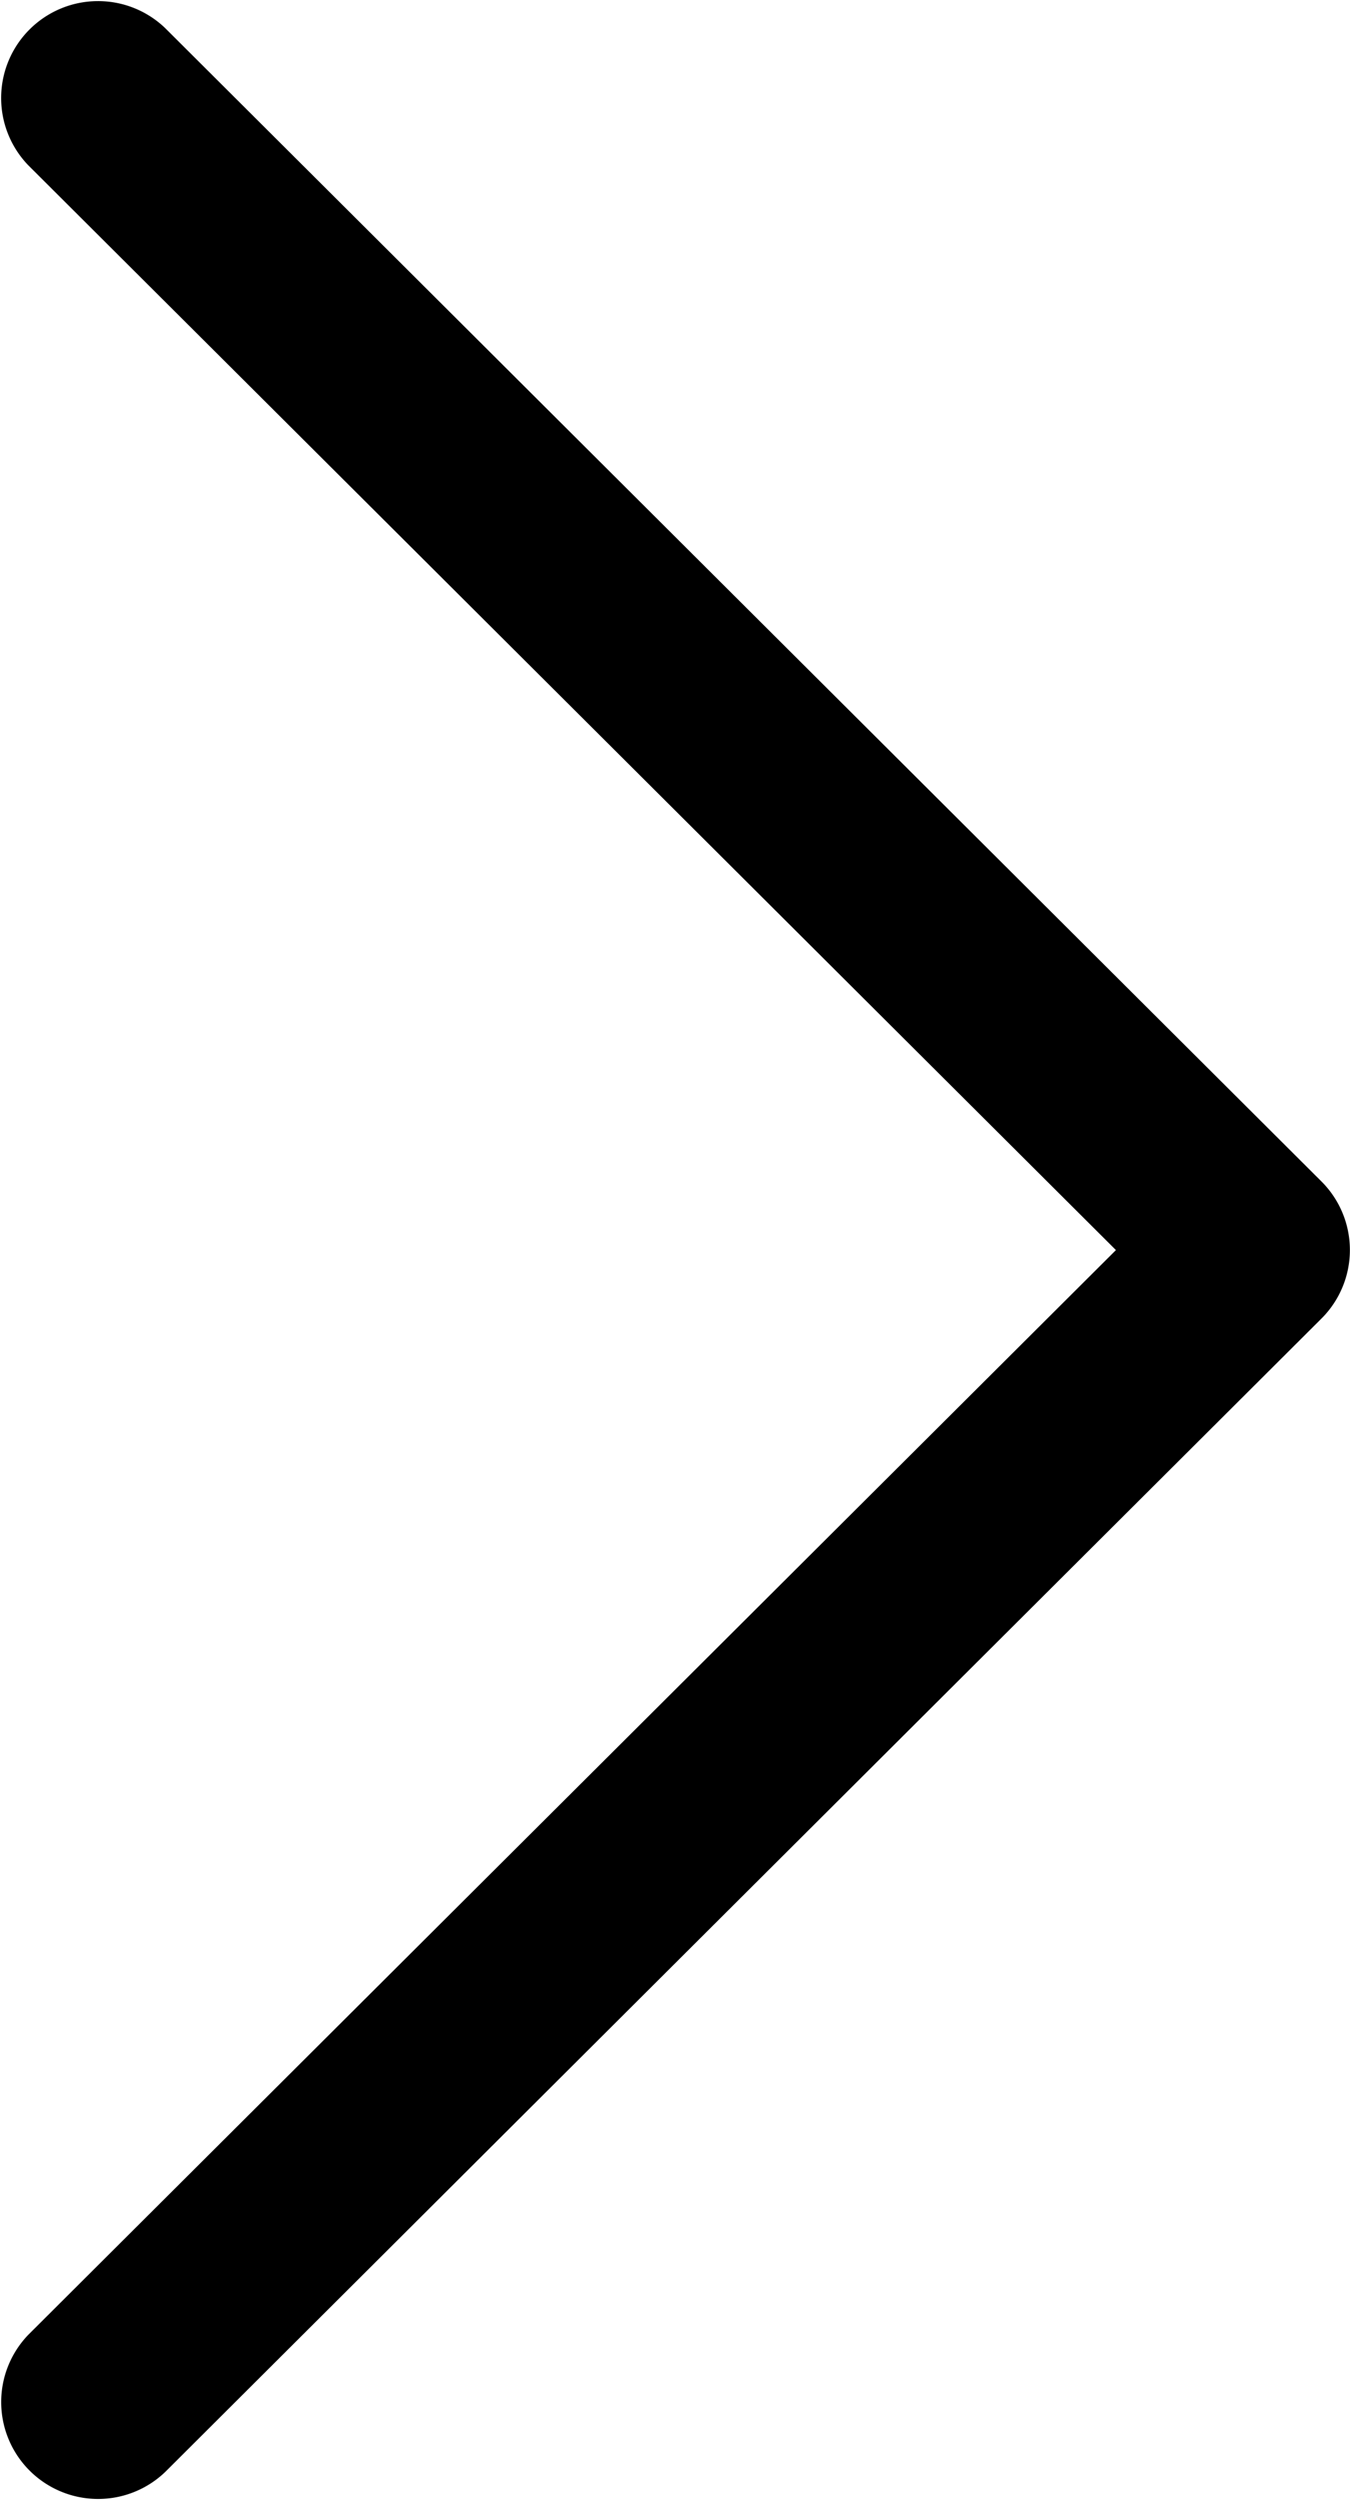 <svg xmlns="http://www.w3.org/2000/svg" width="16.201" height="29.998" viewBox="0 0 16.201 29.998">
  <g id="Gruppe_99" data-name="Gruppe 99" transform="translate(-117.742)">
    <g id="Gruppe_98" data-name="Gruppe 98" transform="translate(117.742 0)">
      <path id="Pfad_64" data-name="Pfad 64" d="M133.6,14.176,119.726.339a1.163,1.163,0,0,0-1.642,1.647L131.134,15l-13.05,13.013a1.163,1.163,0,0,0,1.643,1.646L133.6,15.822a1.162,1.162,0,0,0,0-1.646Z" transform="translate(-117.742 0)"/>
    </g>
  </g>
</svg>
